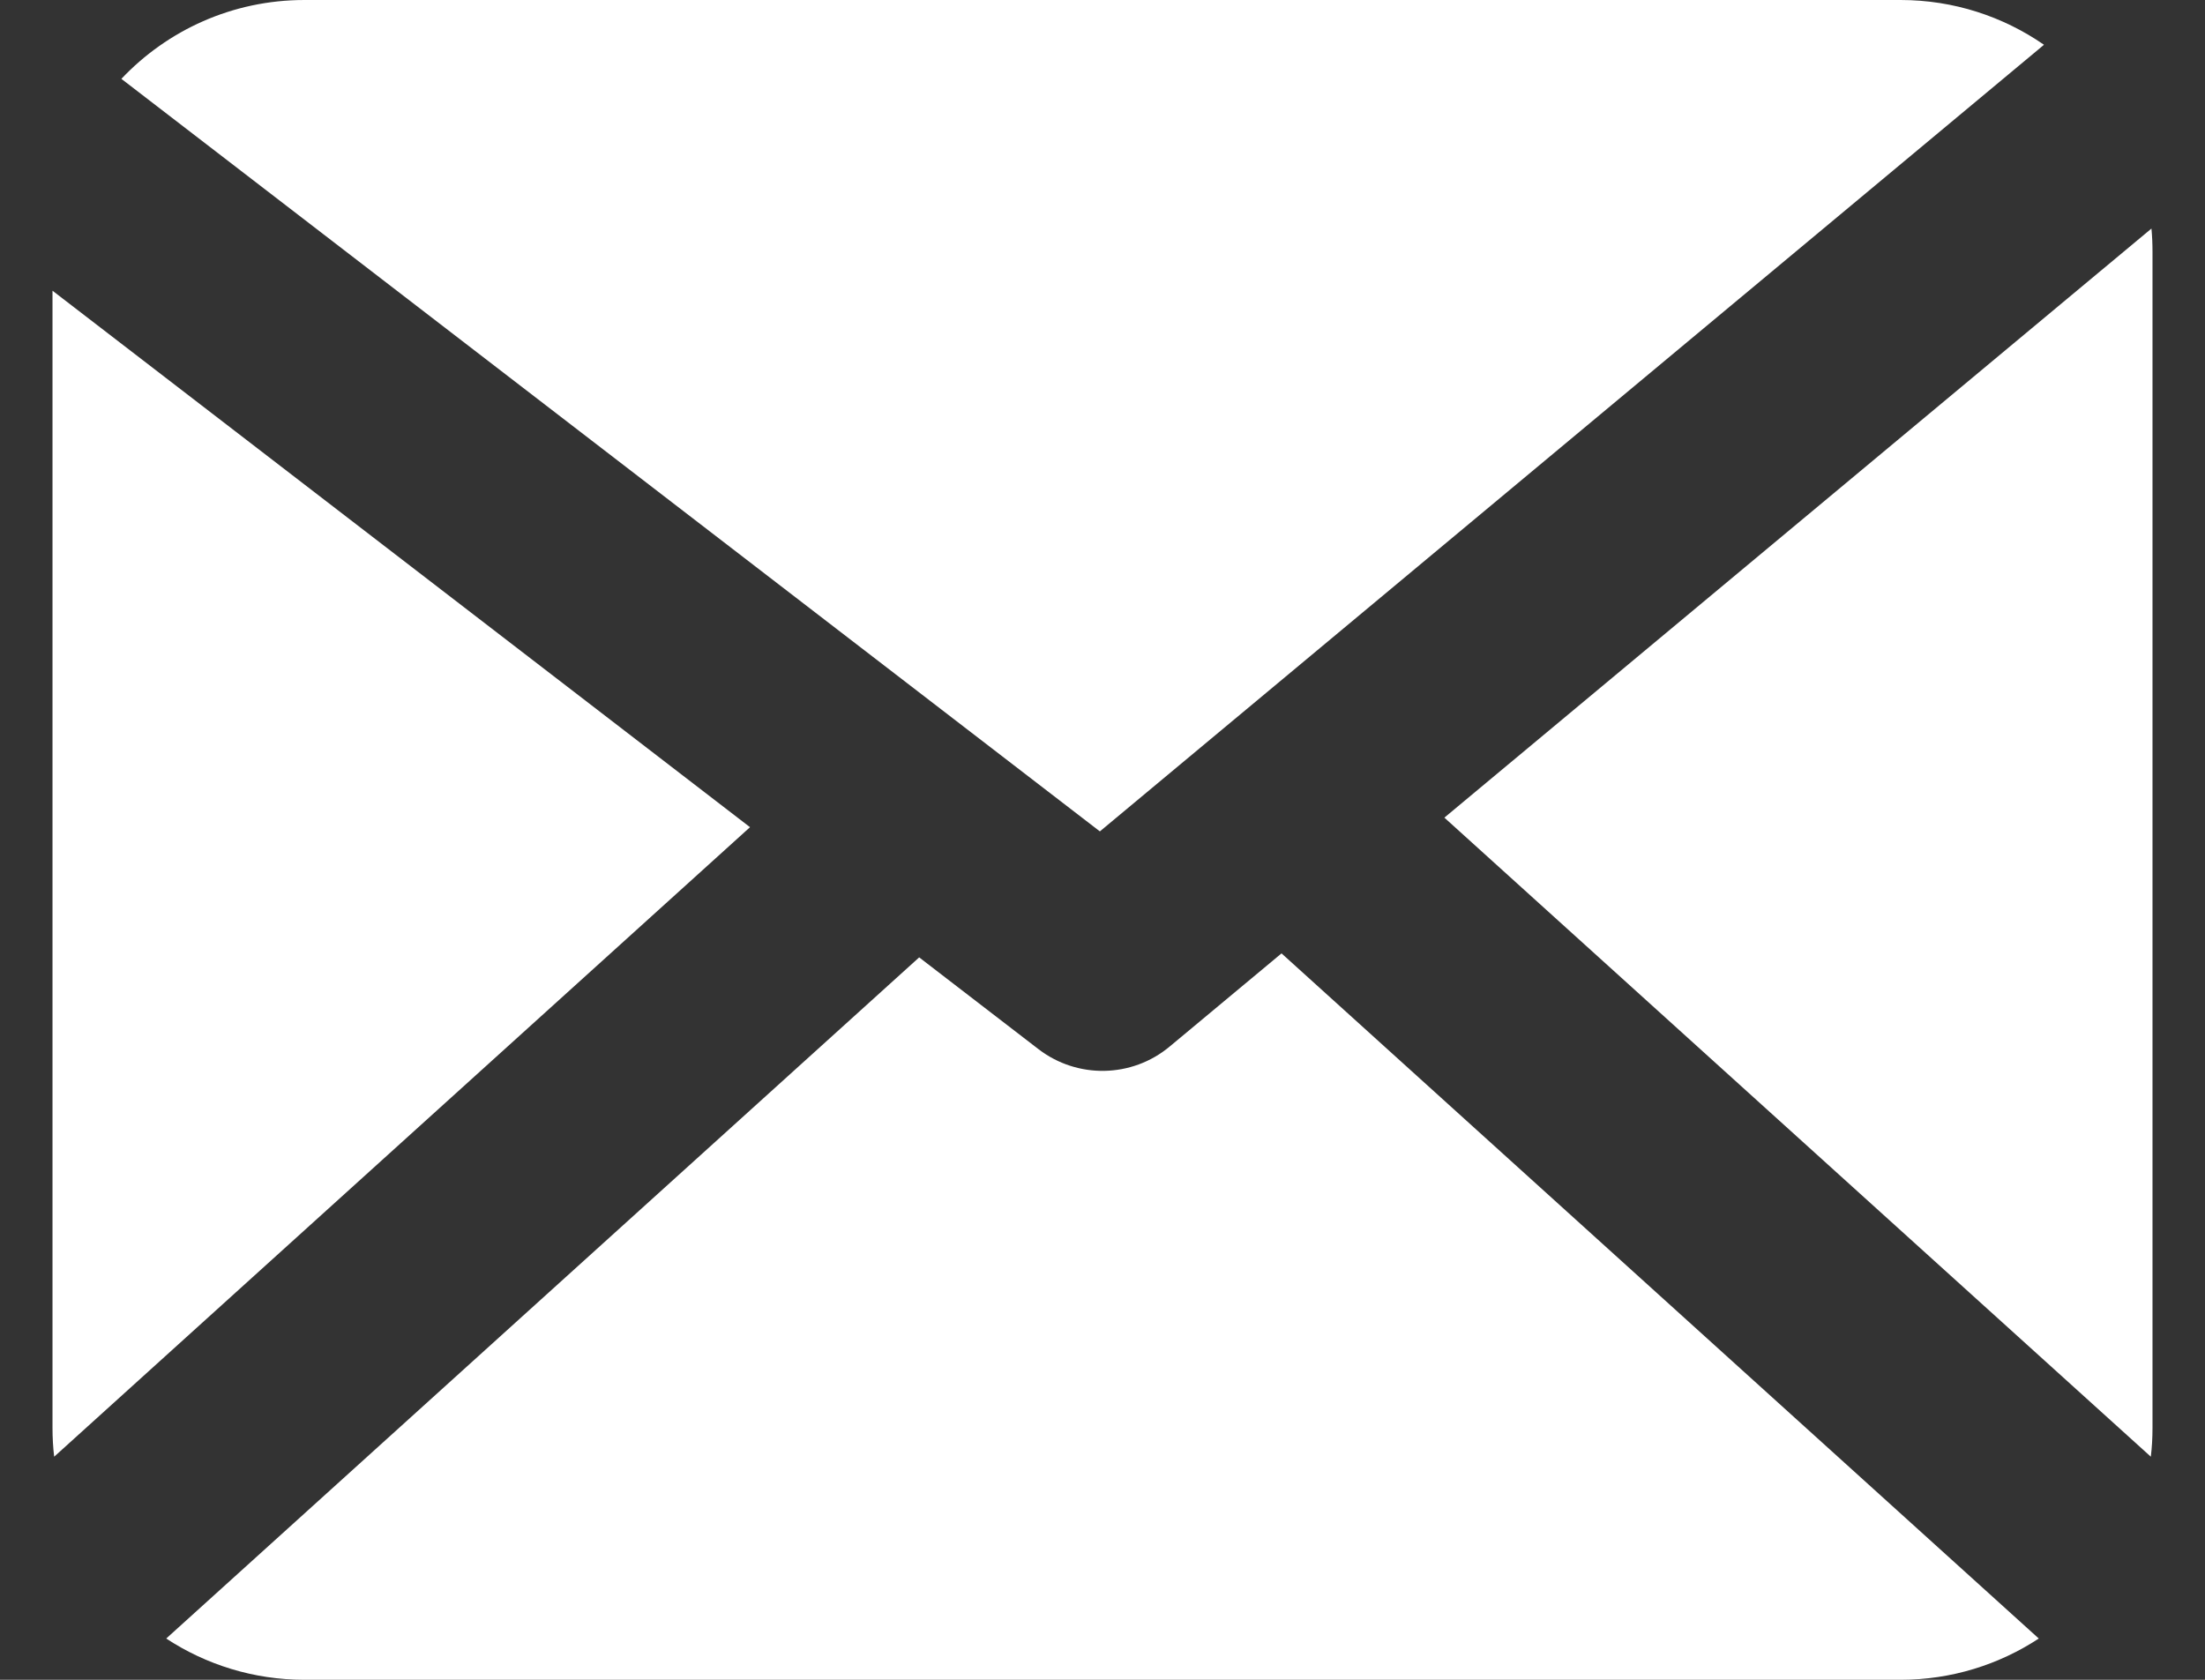 <?xml version="1.0" encoding="UTF-8"?> <svg xmlns="http://www.w3.org/2000/svg" width="21" height="16" viewBox="0 0 21 16" fill="none"><rect x="0" y="0" width="21" height="16" fill="#333333" stroke="none"/> <path fill-rule="evenodd" clip-rule="evenodd" d="M19.466 0.426C19.078 0.158 18.608 0 18.1 0H2.9C2.213 0 1.594 0.288 1.156 0.751L10.475 7.919L19.46 0.432L19.466 0.426ZM0.5 2.769V13.6C0.5 13.693 0.505 13.785 0.516 13.875L7.143 7.879L0.5 2.769ZM1.583 15.607C1.961 15.855 2.414 16 2.9 16H18.1C18.586 16 19.039 15.855 19.417 15.607L12.205 9.081L11.14 9.968C10.781 10.268 10.261 10.278 9.89 9.993L8.754 9.119L1.583 15.607ZM20.484 13.875C20.495 13.785 20.5 13.693 20.5 13.6V2.4C20.5 2.325 20.497 2.25 20.49 2.177L13.756 7.788L20.484 13.875Z" fill="white"></path> </svg> 